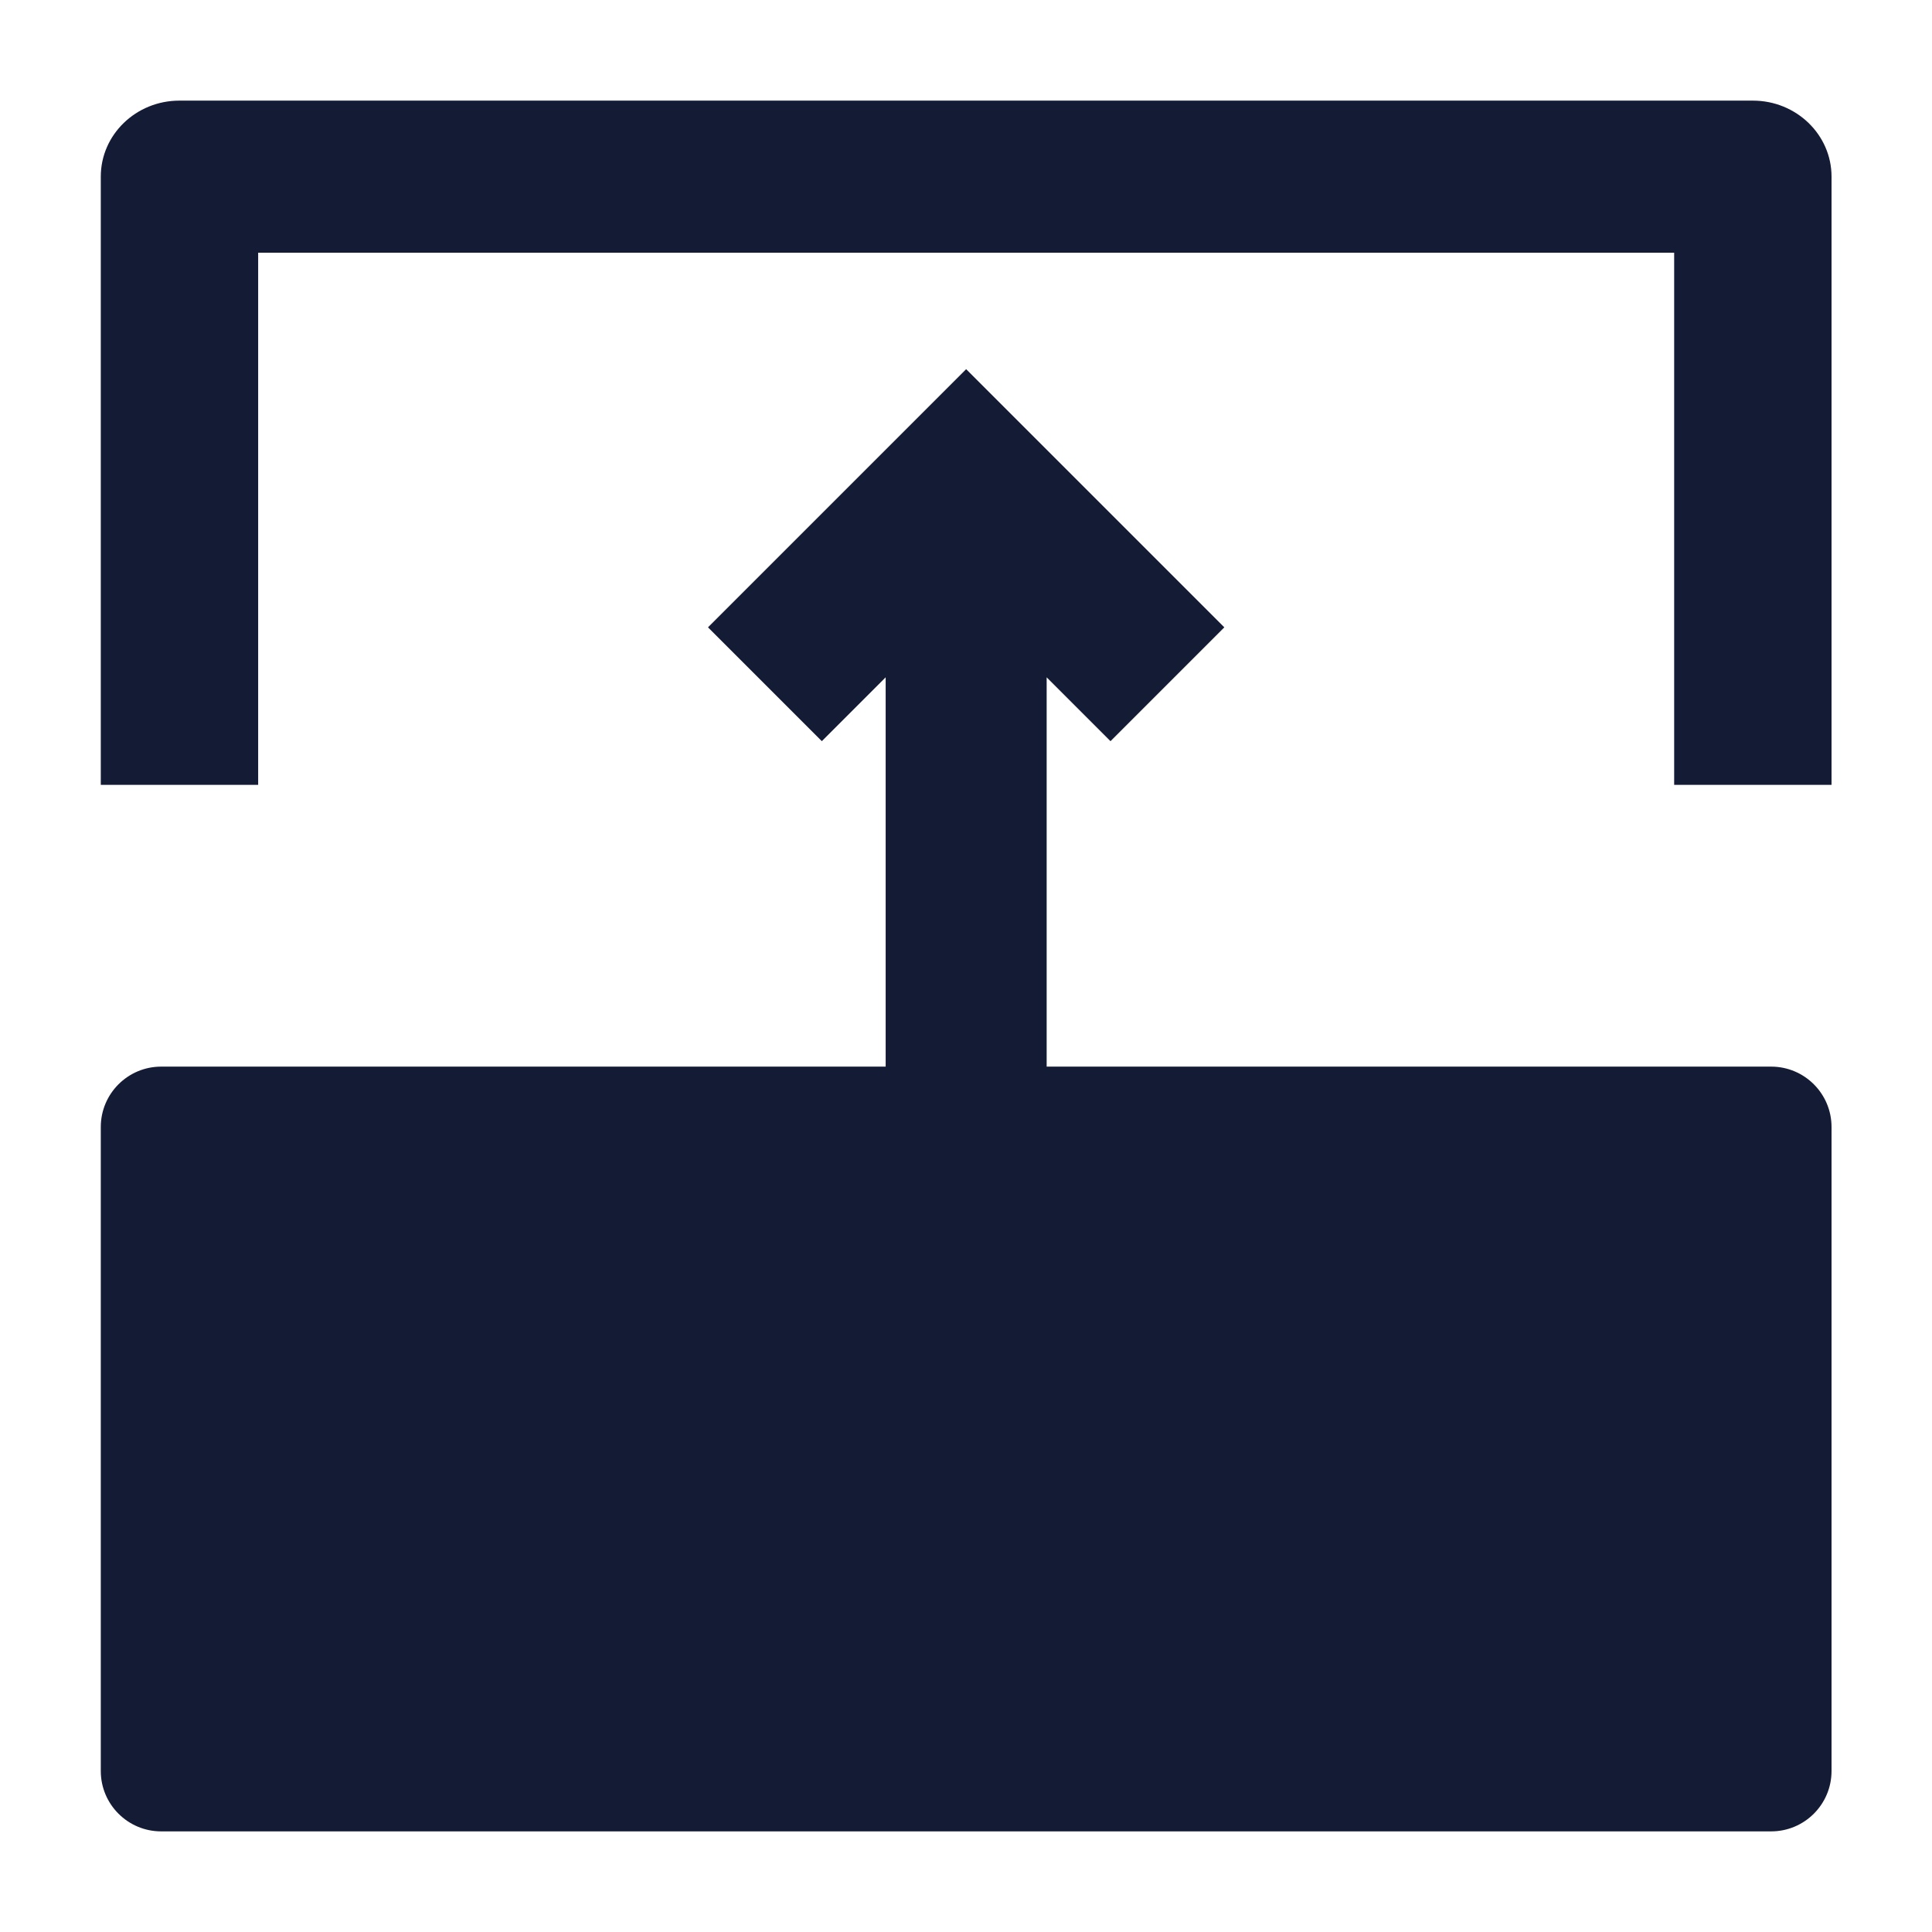 <svg width="24" height="24" viewBox="0 0 24 24" fill="none" xmlns="http://www.w3.org/2000/svg">
<path d="M22.002 22.75C22.416 22.75 22.752 22.414 22.752 22V14C22.752 13.586 22.416 13.25 22.002 13.25L2.002 13.25C1.588 13.25 1.252 13.586 1.252 14L1.252 22C1.252 22.414 1.588 22.75 2.002 22.75L22.002 22.75Z" fill="#141B34"/>
<path fill-rule="evenodd" clip-rule="evenodd" d="M20.797 3.139V9.75H22.752V2.194C22.752 1.673 22.314 1.25 21.775 1.25L2.229 1.25C1.689 1.25 1.252 1.673 1.252 2.194L1.252 9.75H3.207L3.207 3.139L20.797 3.139Z" fill="#141B34"/>
<path fill-rule="evenodd" clip-rule="evenodd" d="M15.209 7.793L12.002 4.586L8.795 7.793L10.209 9.207L11.002 8.414L11.002 14H13.002L13.002 8.414L13.795 9.207L15.209 7.793Z" fill="#141B34"/>
</svg>
